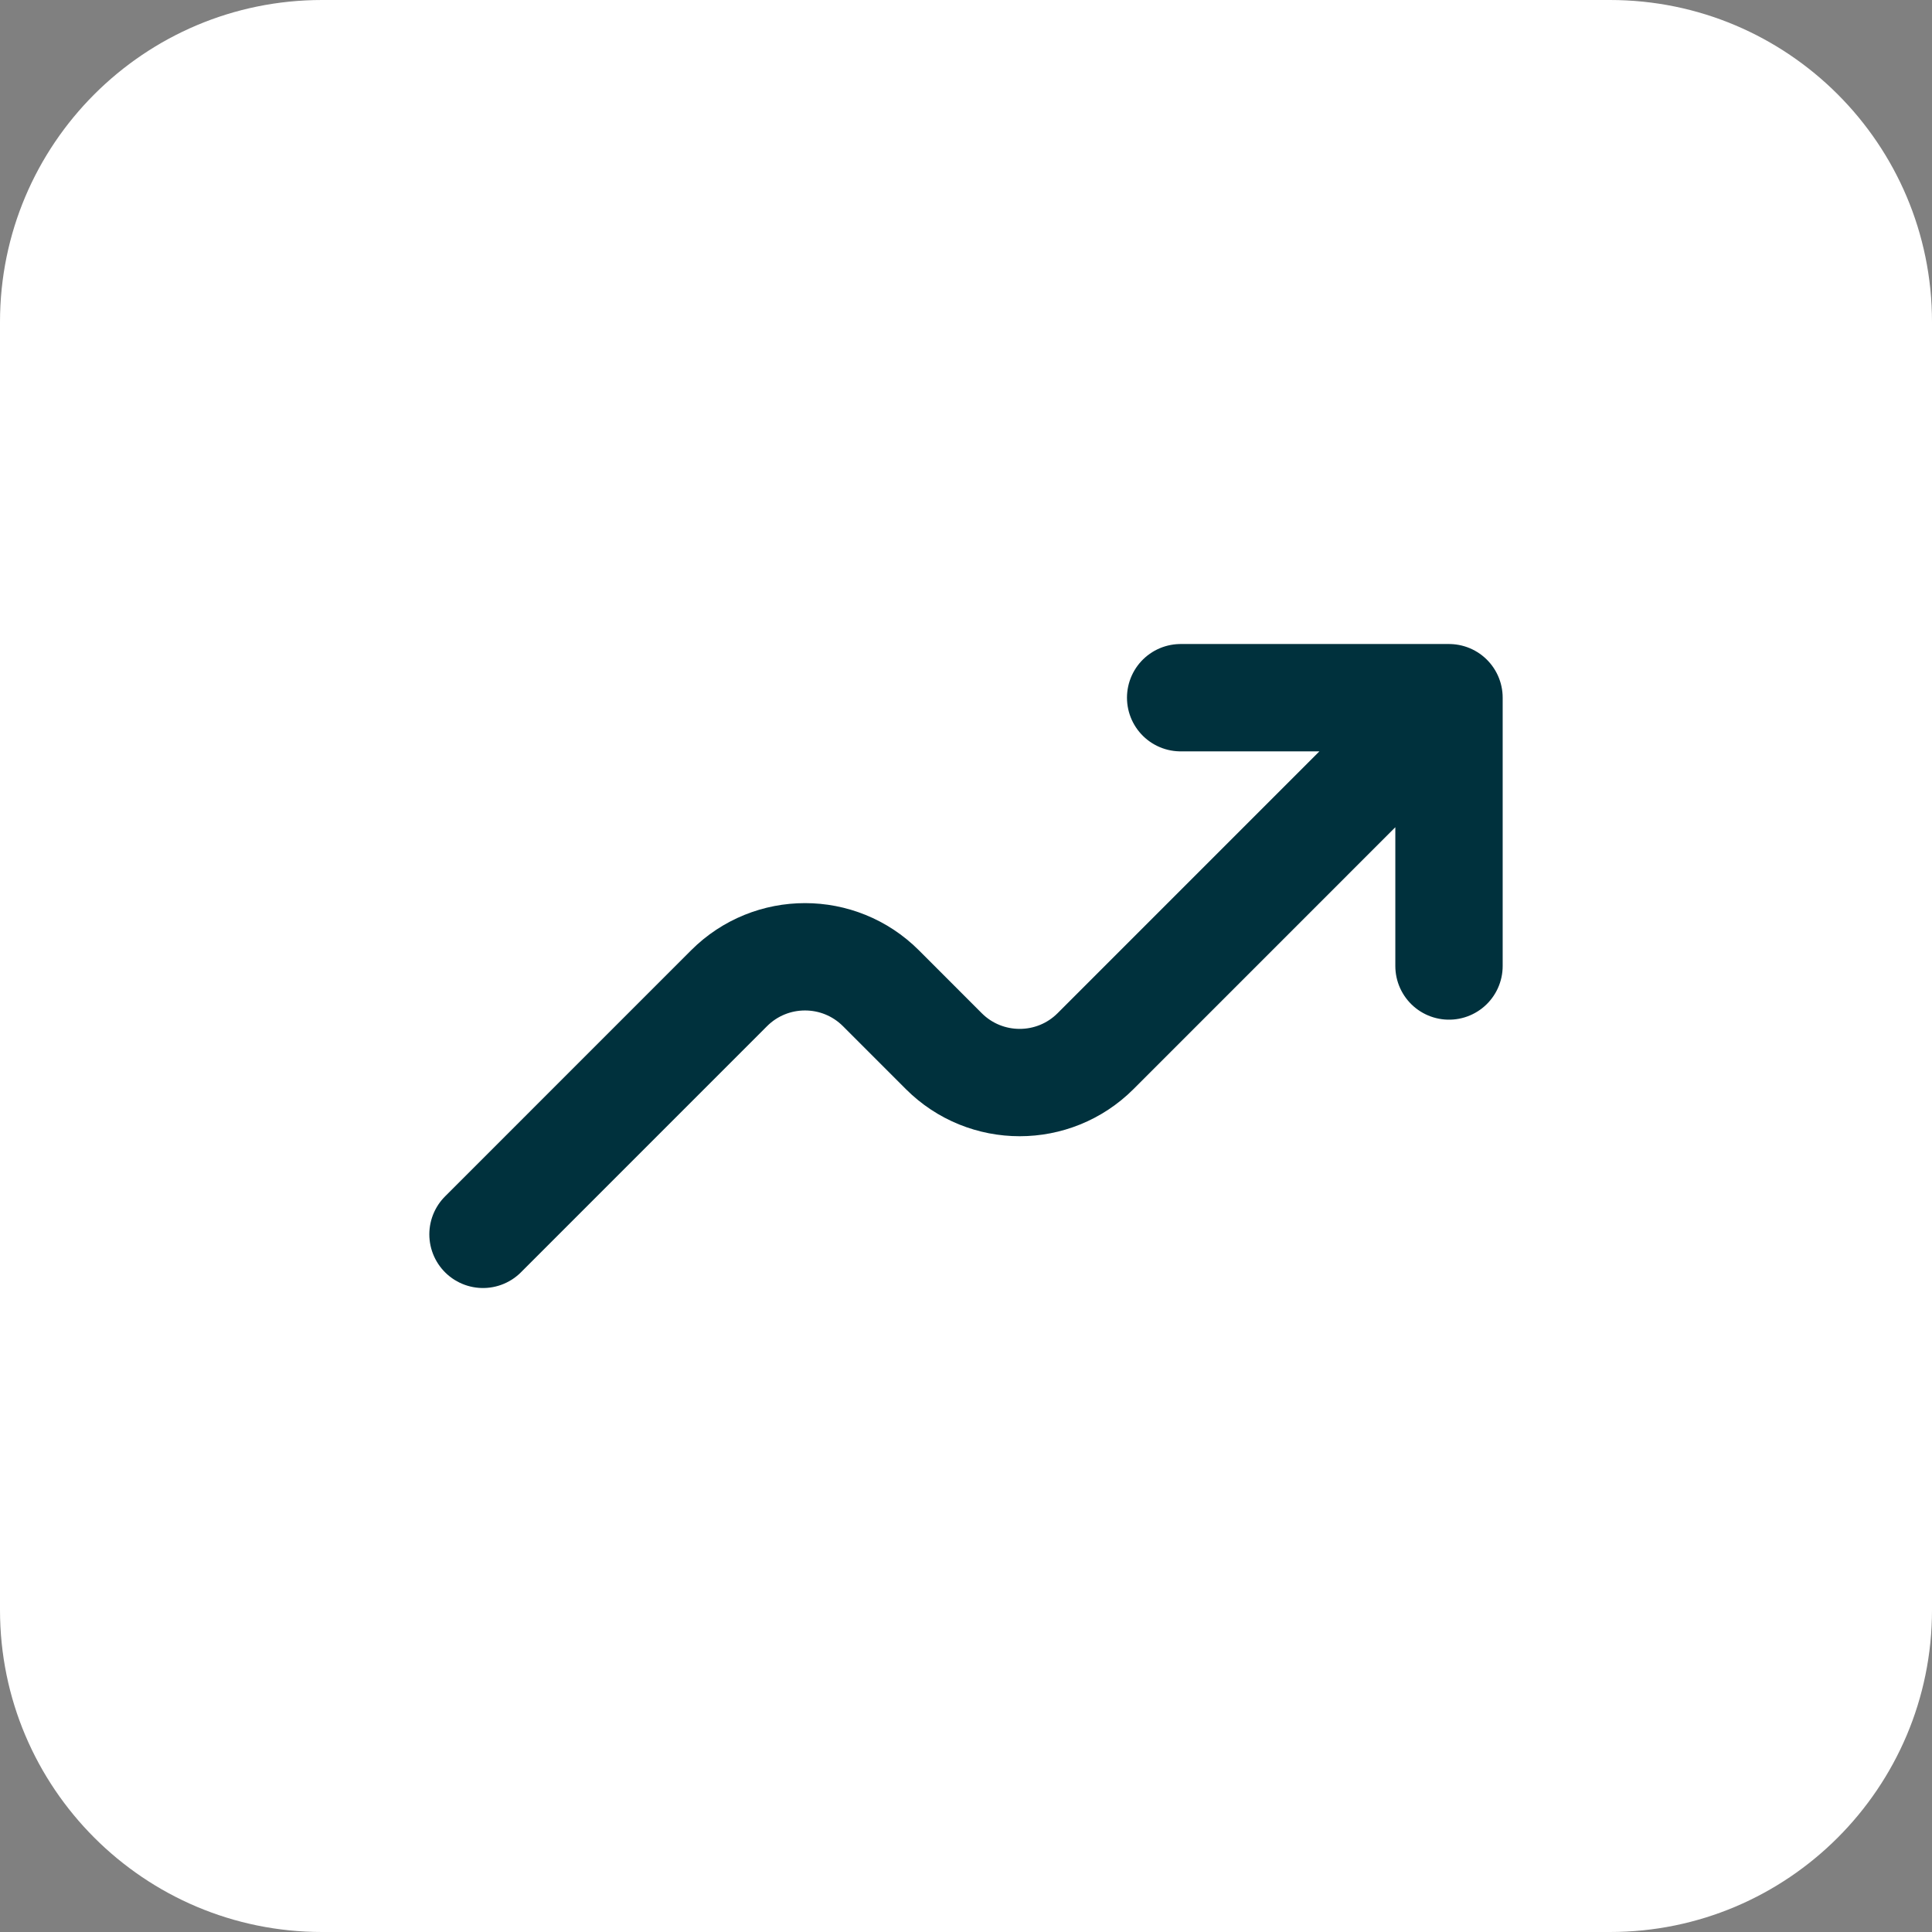 <svg width="48" height="48" viewBox="0 0 48 48" fill="none" xmlns="http://www.w3.org/2000/svg">
<rect x="0" y="0" width="48" height="48" fill="#808080" stroke="none"/>
<path d="M0 8C0 3.582 3.582 0 8 0H40C44.418 0 48 3.582 48 8V40C48 44.418 44.418 48 40 48H8C3.582 48 0 44.418 0 40V8Z" fill="white"/>
<path d="M29.333 17.334H36V24M35.333 18L27.219 26.115C26.178 27.156 24.489 27.156 23.448 26.115L21.886 24.552C20.844 23.511 19.156 23.511 18.114 24.552L12 30.667" stroke="#00313D" stroke-width="2.667" stroke-linecap="round" stroke-linejoin="round"/>
</svg>
